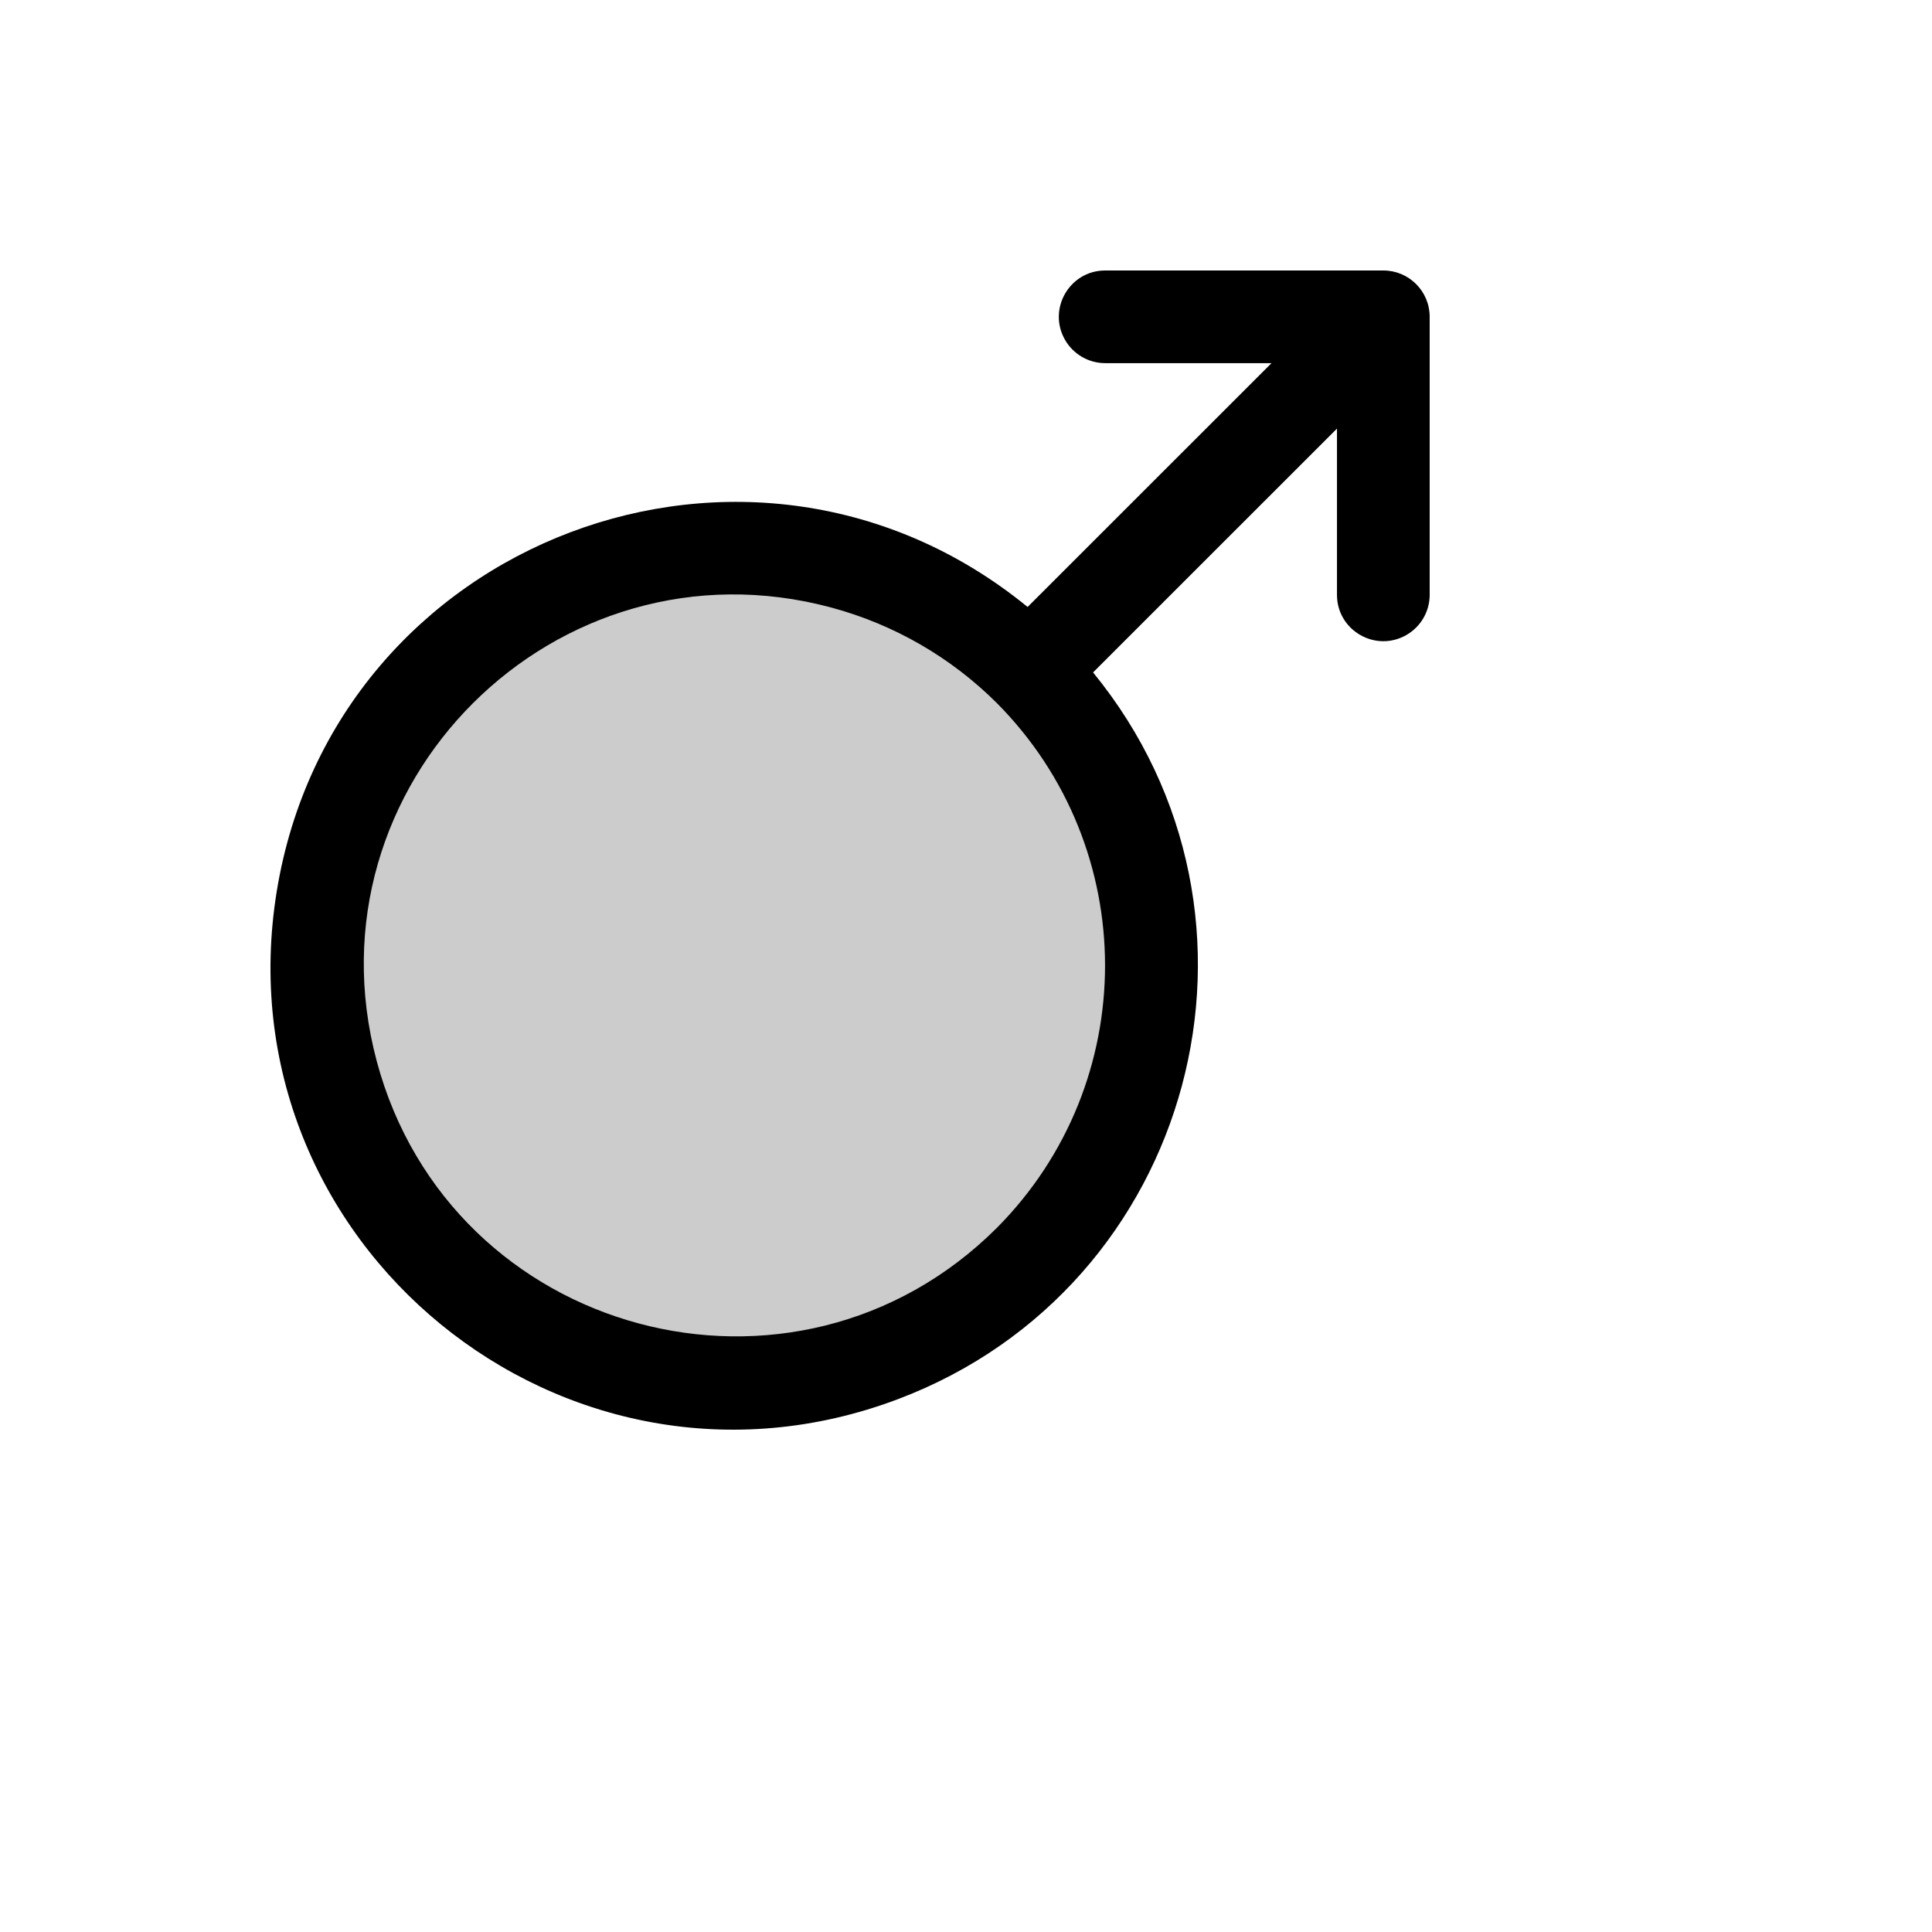<svg xmlns="http://www.w3.org/2000/svg" version="1.1" xmlns:xlink="http://www.w3.org/1999/xlink" width="100%" height="100%" id="svgWorkerArea" viewBox="-25 -25 625 625" xmlns:idraw="https://idraw.muisca.co" style="background: white;"><defs id="defsdoc"><pattern id="patternBool" x="0" y="0" width="10" height="10" patternUnits="userSpaceOnUse" patternTransform="rotate(35)"><circle cx="5" cy="5" r="4" style="stroke: none;fill: #ff000070;"></circle></pattern></defs><g id="fileImp-369732689" class="cosito"><path id="pathImp-180173640" opacity="0.2" class="grouped" d="M307.989 382.698C234.551 456.145 109.116 422.577 82.207 322.276 55.297 221.976 147.095 130.167 247.443 157.021 270.346 163.15 291.229 175.203 307.989 191.966 360.66 244.642 360.66 330.022 307.989 382.698 307.989 382.698 307.989 382.698 307.989 382.698"></path><path id="pathImp-909259660" class="grouped" d="M422.506 62.5C422.506 62.5 332.542 62.5 332.542 62.5 321 62.5 313.786 74.991 319.557 84.983 322.235 89.621 327.185 92.478 332.542 92.478 332.542 92.478 386.333 92.478 386.333 92.478 386.333 92.478 307.427 171.356 307.427 171.356 218.066 98.324 83.13 149.382 64.541 263.26 45.952 377.137 157.653 468.427 265.602 427.581 361.421 391.325 393.454 271.82 328.606 192.528 328.606 192.528 407.512 113.649 407.512 113.649 407.512 113.649 407.512 167.422 407.512 167.422 407.512 178.96 420.007 186.172 430.003 180.402 434.642 177.725 437.5 172.777 437.5 167.422 437.5 167.422 437.5 77.489 437.5 77.489 437.5 69.211 430.787 62.5 422.506 62.5 422.506 62.5 422.506 62.5 422.506 62.5M297.494 372.206C232.135 437.412 120.674 407.437 96.864 318.252 73.054 229.066 154.752 147.559 243.921 171.538 264.176 176.986 282.647 187.647 297.494 202.458 344.142 249.433 344.142 325.231 297.494 372.206 297.494 372.206 297.494 372.206 297.494 372.206"></path></g></svg>